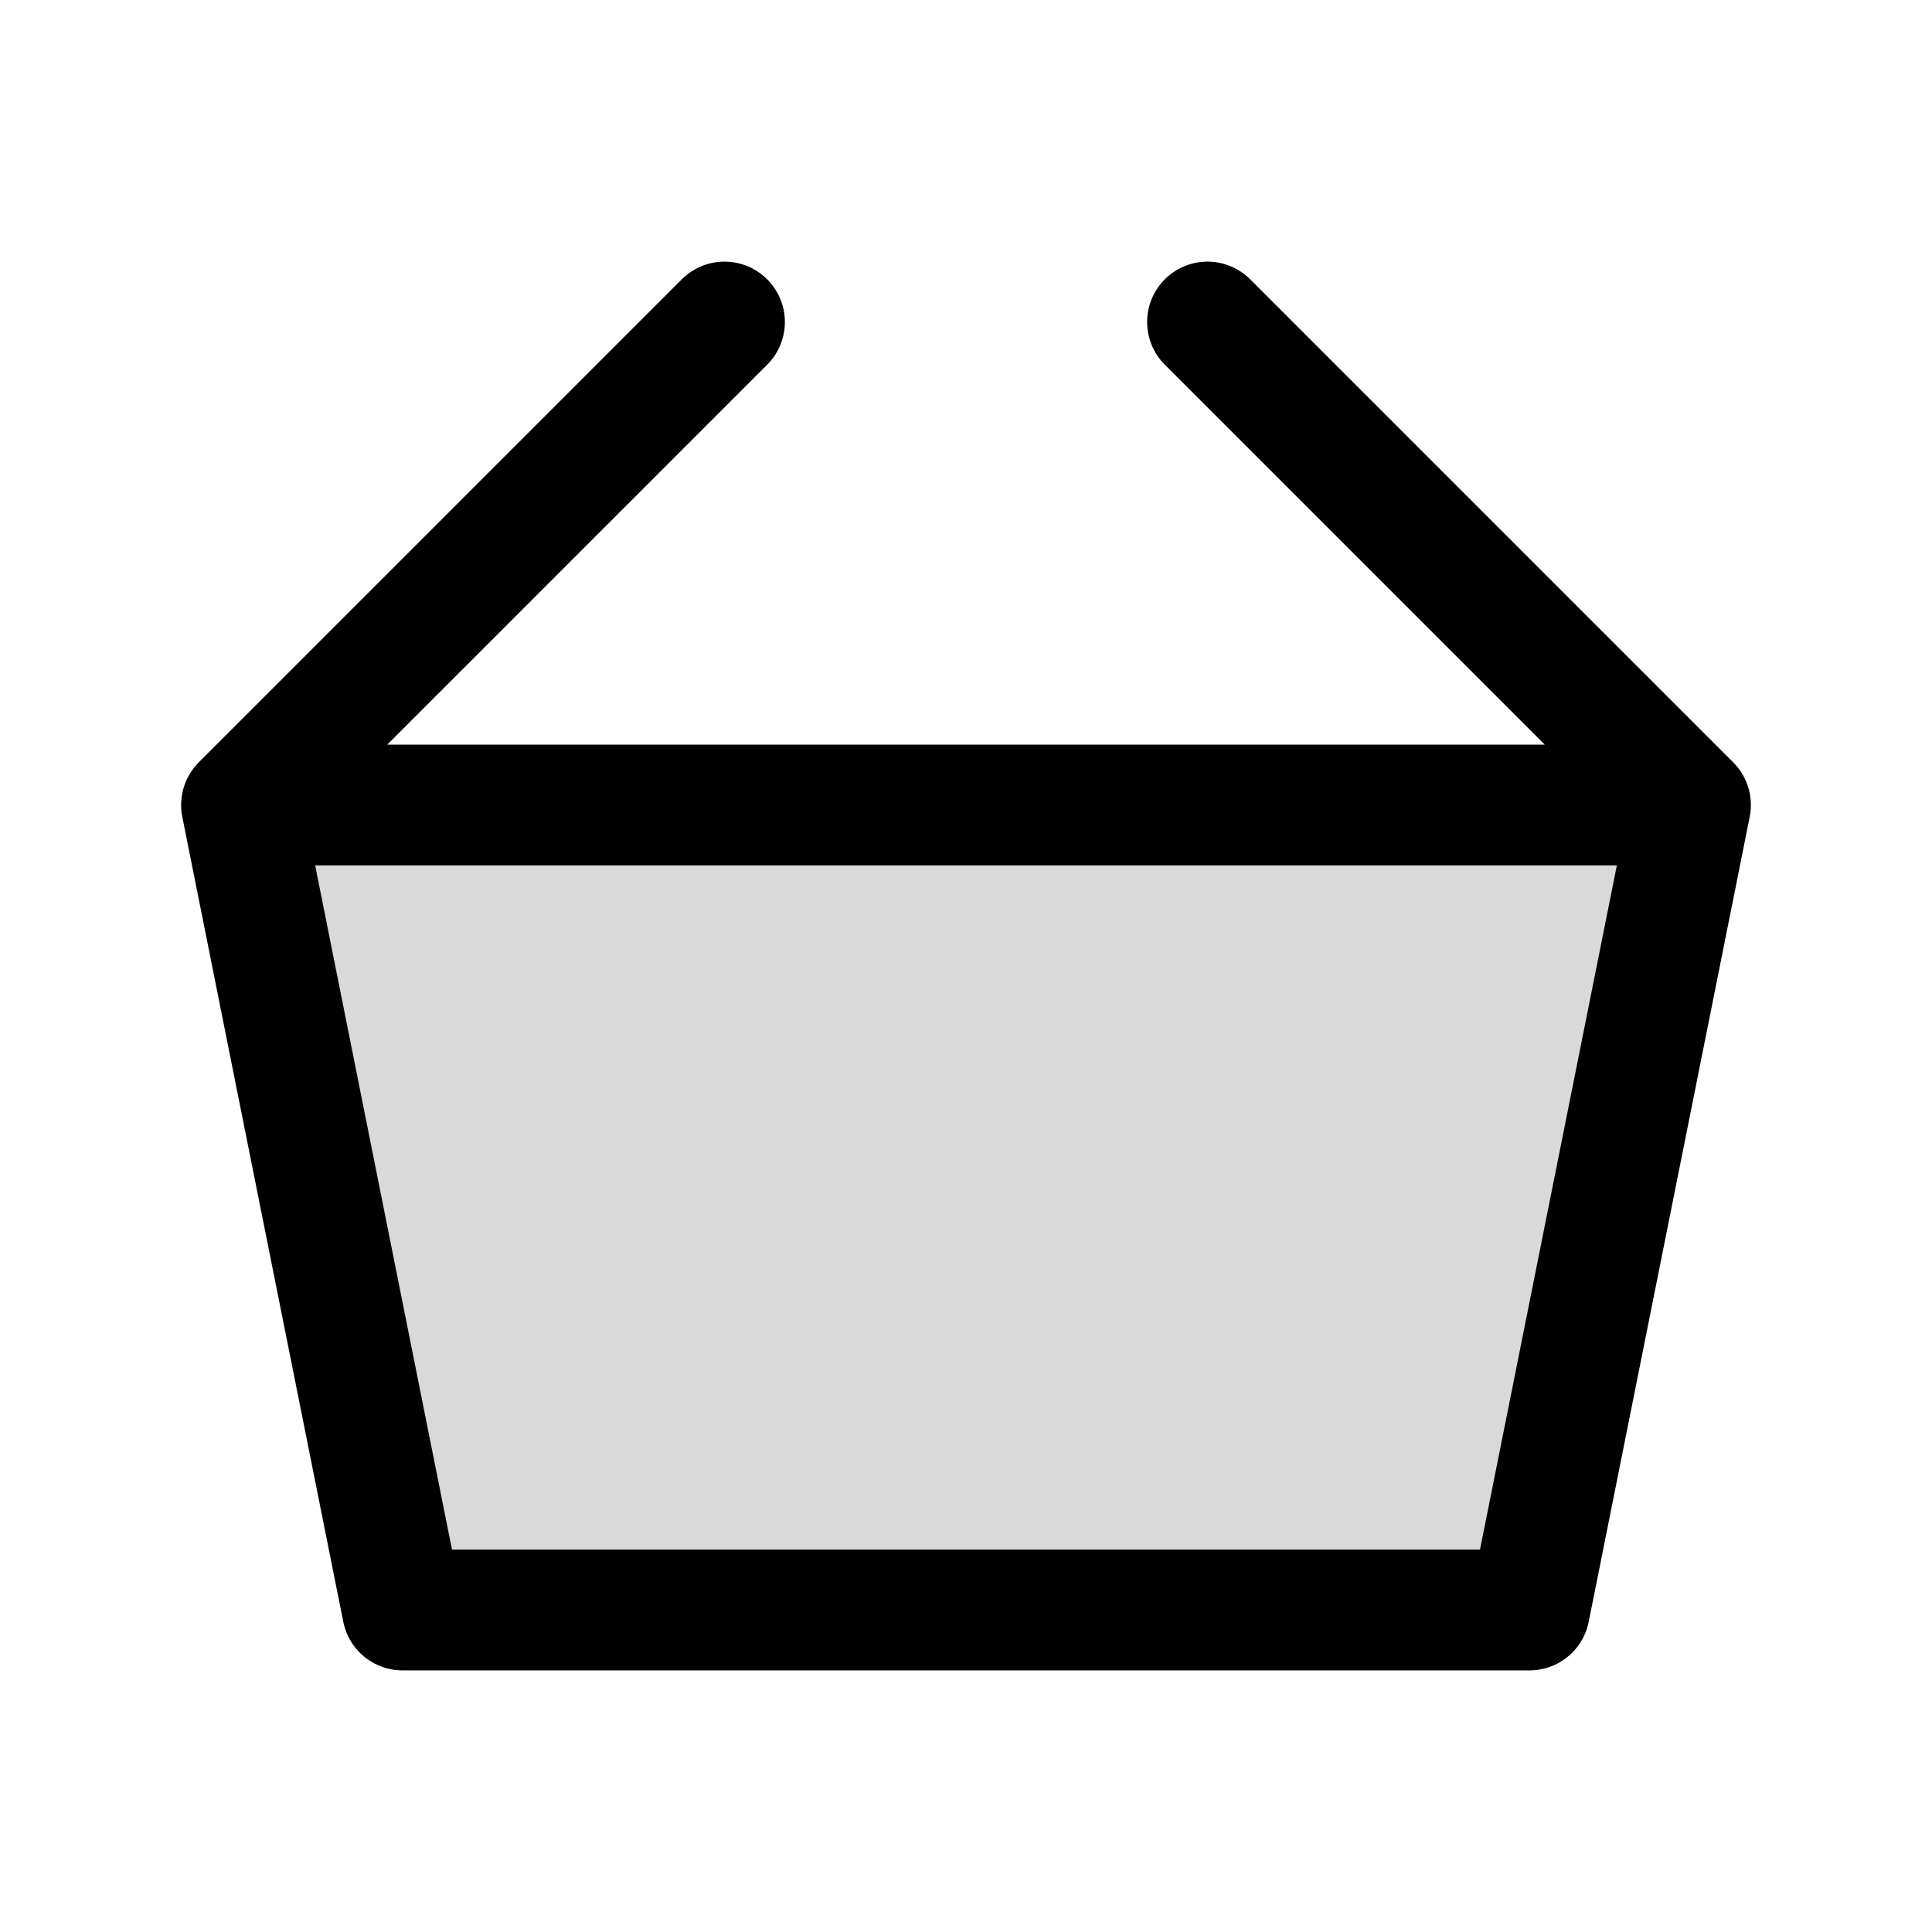 <?xml version="1.0" encoding="utf-8"?>
<svg width="800px" height="800px" viewBox="0 0 24 24" fill="none" xmlns="http://www.w3.org/2000/svg">
<path opacity="0.15" d="M3 10H21L19 20H5L3 10Z" fill="#000000"/>
<path d="M3 10H21M3 10L5 20H19L21 10M3 10L9 4M21 10L15 4" stroke="#000000" stroke-width="1.5" stroke-linecap="round" stroke-linejoin="round"/>
</svg>